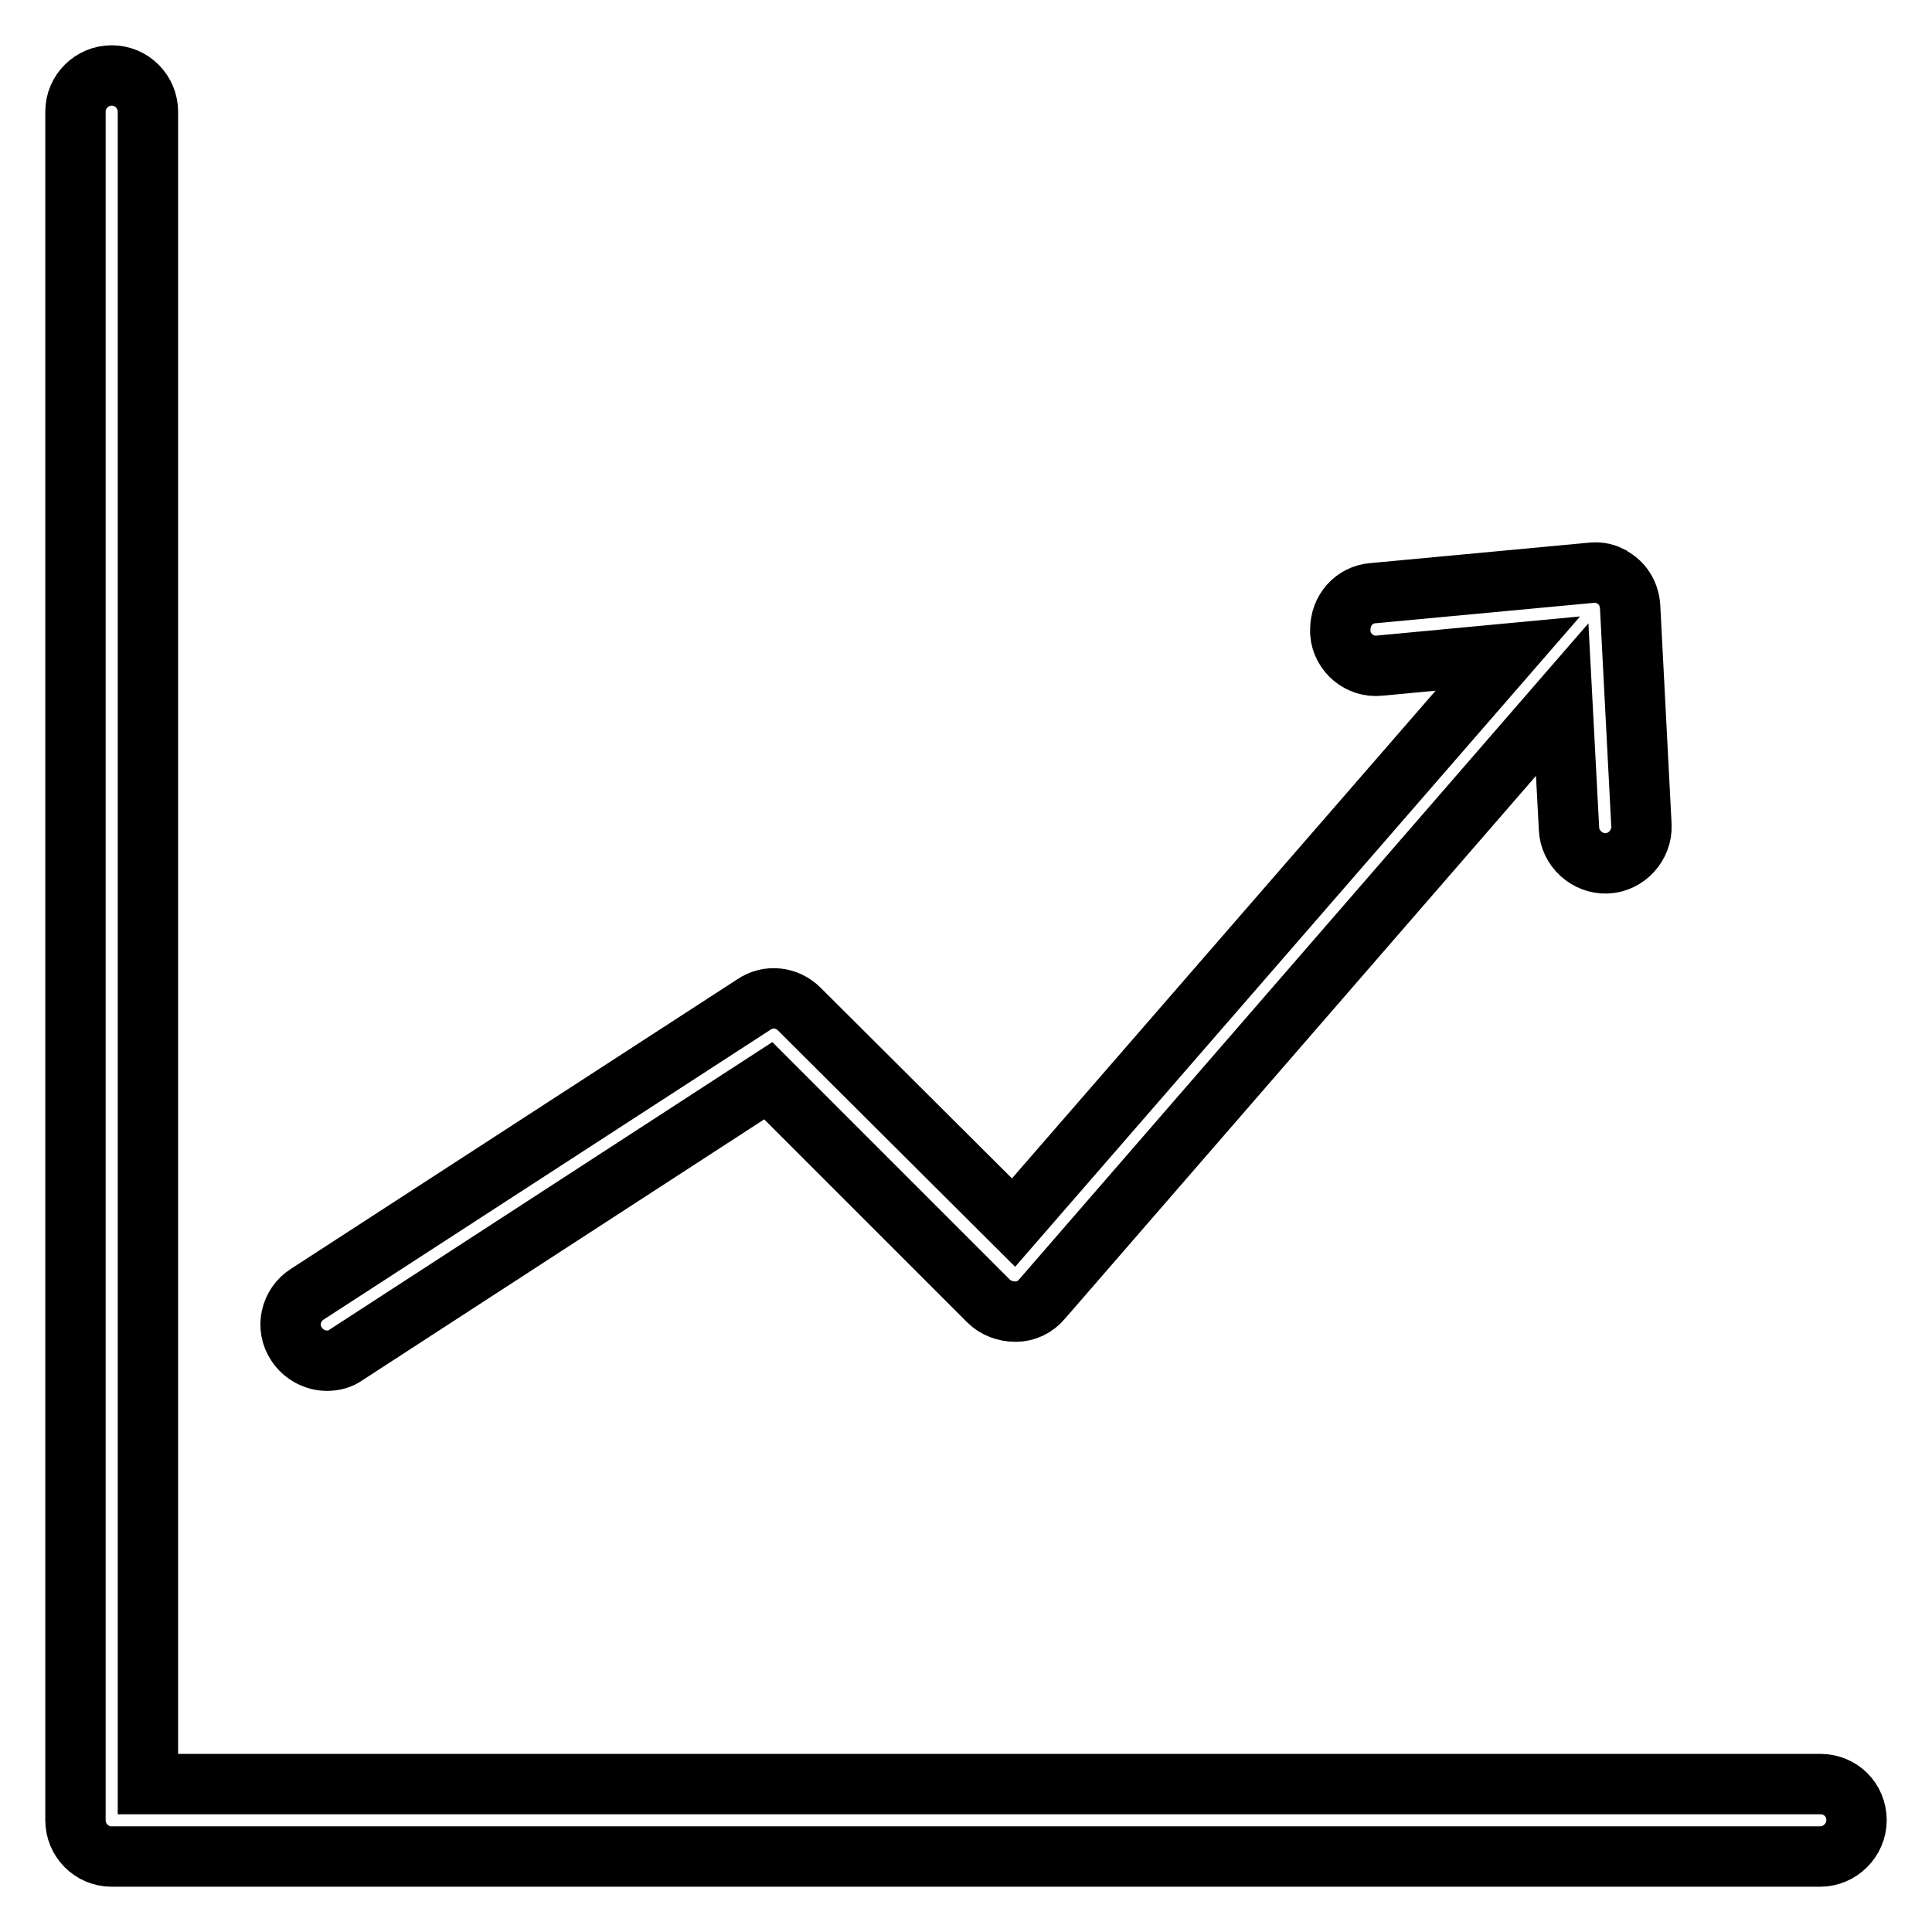 <?xml version="1.0" encoding="utf-8"?>
<!-- Svg Vector Icons : http://www.onlinewebfonts.com/icon -->
<!DOCTYPE svg PUBLIC "-//W3C//DTD SVG 1.1//EN" "http://www.w3.org/Graphics/SVG/1.1/DTD/svg11.dtd">
<svg version="1.1" xmlns="http://www.w3.org/2000/svg" xmlns:xlink="http://www.w3.org/1999/xlink" x="0px" y="0px" viewBox="0 0 256 256" enable-background="new 0 0 256 256" xml:space="preserve">
<g> <path stroke-width="8" fill-opacity="0" stroke="#000000"  d="M241.2,236.4H19.6V14.8c0-2.6-2.1-4.8-4.8-4.8c-2.6,0-4.8,2.1-4.8,4.8v226.4c0,2.6,2.1,4.8,4.8,4.8h226.4 c2.6,0,4.8-2.2,4.8-4.8C246,238.5,243.9,236.4,241.2,236.4L241.2,236.4z M105.9,133.7c-1.6-1.6-4.1-1.9-6-0.6l-59.2,38.4 c-2.2,1.4-2.9,4.4-1.4,6.6c0.9,1.4,2.5,2.2,4,2.2c0.9,0,1.8-0.2,2.6-0.8l55.9-36.3l29.2,29.2c0.9,0.9,2.2,1.4,3.6,1.4 c1.3,0,2.6-0.6,3.5-1.7L207,92.7l0.9,17.1c0.1,2.6,2.4,4.7,5,4.6c2.6-0.1,4.7-2.4,4.6-5l-1.5-29c-0.1-1.6-0.9-3-2.2-3.8l0,0 c-0.2-0.1-0.4-0.2-0.5-0.3c0,0,0,0,0,0c-0.8-0.4-1.6-0.5-2.5-0.4h0l-28.9,2.7c-2.5,0.2-4.3,2.3-4.3,4.8c0,0.1,0,0.3,0,0.5 c0.2,2.6,2.6,4.6,5.2,4.3l17-1.6L134.3,162L105.9,133.7L105.9,133.7z"/></g>
</svg>